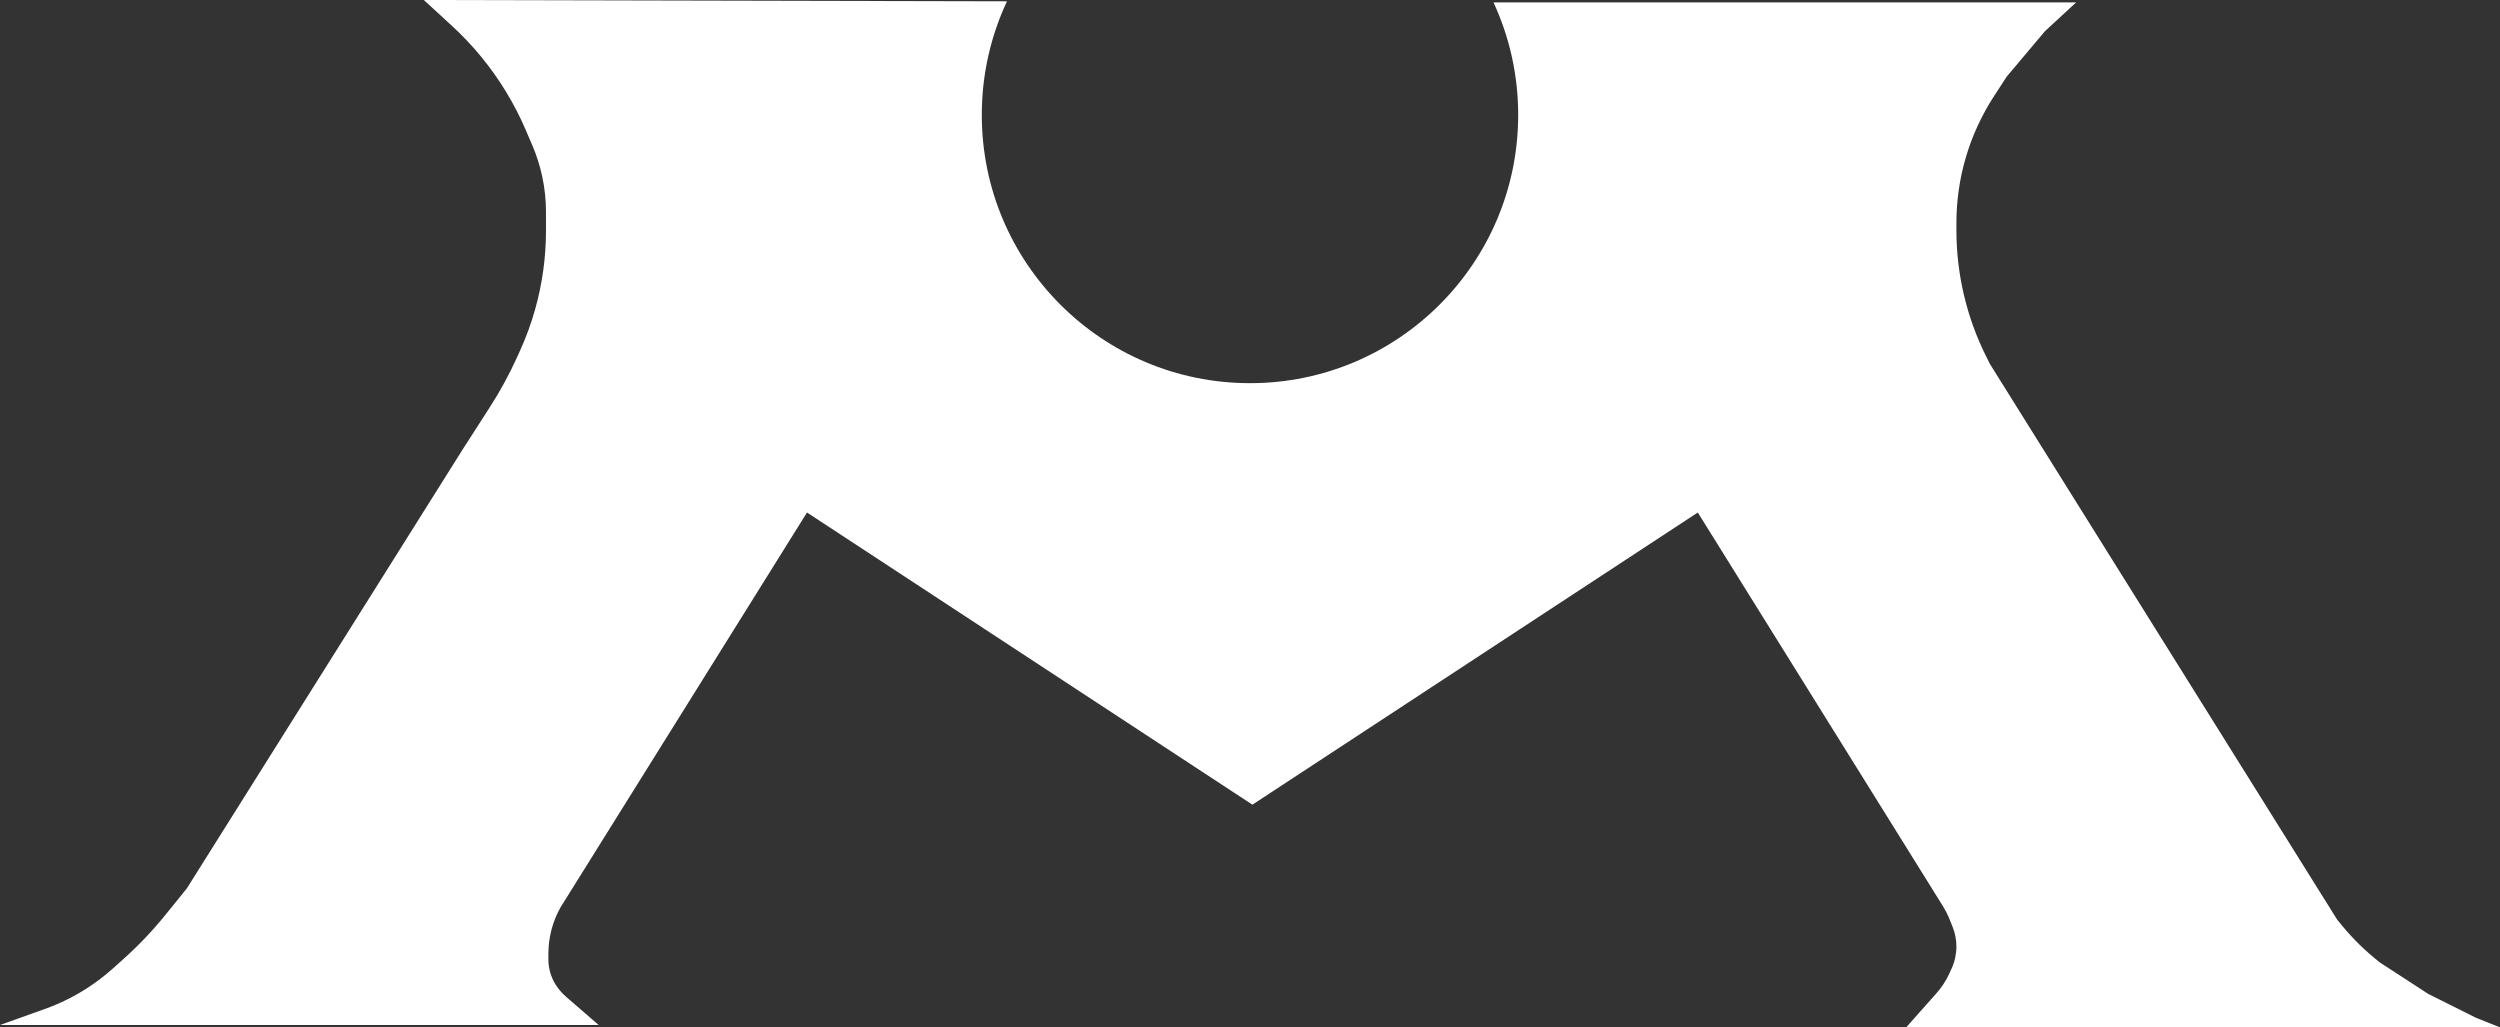 <?xml version="1.0" encoding="UTF-8" standalone="no"?><!DOCTYPE svg PUBLIC "-//W3C//DTD SVG 1.1//EN" "http://www.w3.org/Graphics/SVG/1.1/DTD/svg11.dtd"><svg width="100%" height="100%" viewBox="0 0 1022 420" version="1.1" xmlns="http://www.w3.org/2000/svg" xmlns:xlink="http://www.w3.org/1999/xlink" xml:space="preserve" xmlns:serif="http://www.serif.com/" style="fill-rule:evenodd;clip-rule:evenodd;stroke-linejoin:round;stroke-miterlimit:2;"><rect x="0" y="0" width="1022" height="420" fill="#333333" stroke="none"/><path d="M510.997,156.643c60.553,0 109.638,-49.092 109.638,-109.65c0,-16.433 -3.614,-32.021 -10.092,-46.014l238.185,0l-12.725,11.748l-15.664,18.602l-5.208,8.017c-4.987,7.668 -8.839,16.017 -11.437,24.786c-2.593,8.761 -3.915,17.851 -3.915,26.989l0,2.987c0,17.947 4.181,35.647 12.209,51.7l1.498,3.003l141.944,227.132l1.742,2.13c4.697,5.741 10.025,10.938 15.879,15.493l19.579,12.727l19.578,9.79l9.792,3.916l-242.775,-0l12.43,-13.988c2.145,-2.409 3.909,-5.126 5.242,-8.061l0.953,-2.096c1.271,-2.798 1.929,-5.837 1.929,-8.911c0,-2.739 -0.522,-5.453 -1.537,-7.997l-1.141,-2.858c-0.822,-2.051 -1.821,-4.024 -2.989,-5.899l-100.054,-160.679l-182.08,119.44l-182.08,-119.44l-100.83,161.538c-3.21,5.779 -4.894,12.28 -4.894,18.891l0,2.24c0,0.923 0.065,1.846 0.196,2.76c0.512,3.582 2.01,6.952 4.327,9.733l0.261,0.314c0.725,0.87 1.519,1.68 2.375,2.421l13.398,11.613l-244.731,0l18.346,-6.553c6.023,-2.151 11.78,-4.983 17.16,-8.442c3.733,-2.401 7.271,-5.093 10.578,-8.053l4.278,-3.827c6.225,-5.571 11.993,-11.632 17.249,-18.125l8.745,-10.804l112.576,-179.16l11.417,-17.76c4.13,-6.427 7.791,-13.144 10.952,-20.099l1.265,-2.783c2.514,-5.532 4.599,-11.248 6.237,-17.098c2.915,-10.409 4.392,-21.168 4.392,-31.976l-0,-7.729c-0,-4.86 -0.514,-9.706 -1.531,-14.458c-0.935,-4.362 -2.291,-8.624 -4.048,-12.724l-2.689,-6.277c-2.317,-5.404 -5.014,-10.638 -8.07,-15.661c-6.046,-9.933 -13.456,-18.969 -22.013,-26.842l-11.574,-10.649l238.385,0.537c-6.606,14.106 -10.297,29.85 -10.297,46.456c-0,60.558 49.087,109.65 109.639,109.65Z" style="fill:#fff;"/></svg>